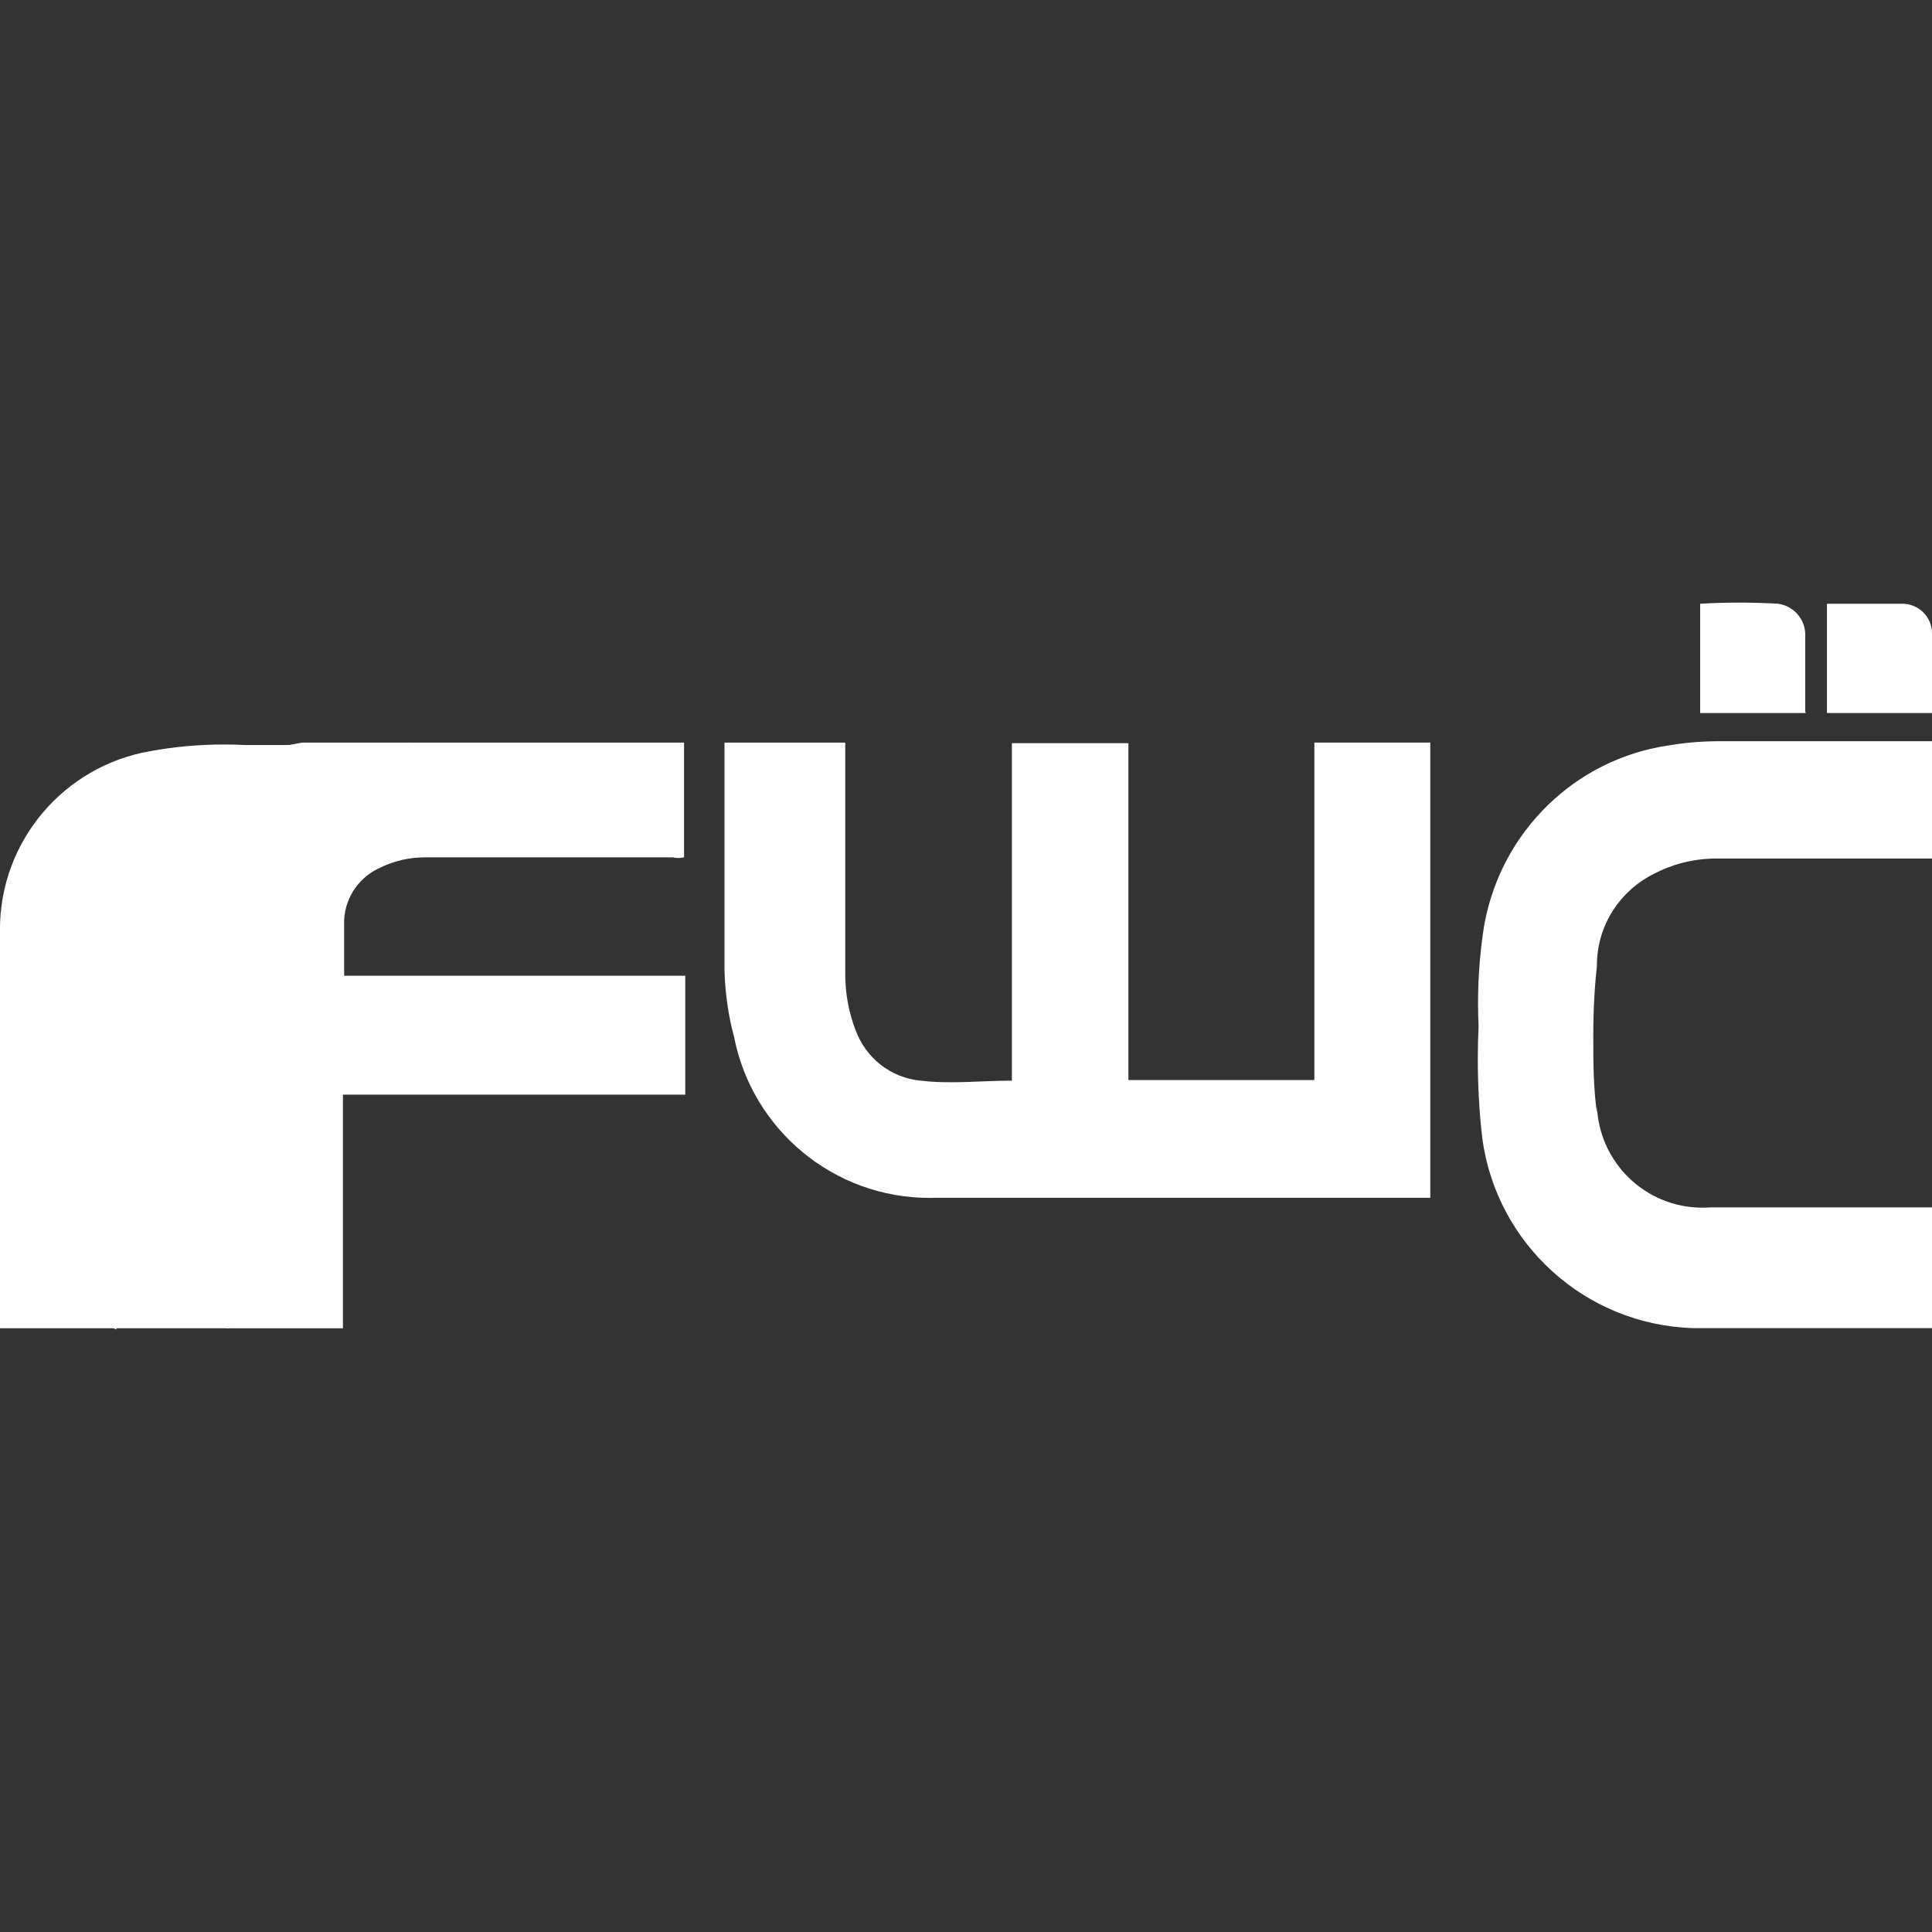 <?xml version="1.0" encoding="utf-8"?>

<svg width="800px" height="800px" viewBox="0 0 32 32" version="1.1" xmlns="http://www.w3.org/2000/svg">
<rect x="0" y="0" width="32" height="32" fill="#333333" stroke="none"/>
<title>faction_fwc</title>
<path fill="#ffffff" d="M12 12.3h2c0 0.060 0 0.12 0 0.18v3.65c0 0.002 0 0.003 0 0.005 0 0.332 0.062 0.65 0.176 0.942l-0.006-0.018c0.167 0.46 0.579 0.792 1.075 0.84l0.005 0c0.5 0.060 1 0 1.51 0v-5.59h1.93v5.58h3.080v-5.59h1.92c0 0.15 0 7.37 0 7.54h-8.18c-0.033 0.001-0.073 0.002-0.112 0.002-1.597 0-2.929-1.134-3.234-2.641l-0.004-0.021c-0.091-0.33-0.149-0.711-0.16-1.103l-0-0.007q0-1.78 0-3.57z"></path>
<path fill="#ffffff" d="M6.75 12.3h4.58v1.9c-0.029 0.007-0.061 0.011-0.095 0.011s-0.066-0.004-0.098-0.012l0.003 0.001h-4.070c-0.008-0-0.018-0-0.027-0-0.262 0-0.511 0.059-0.733 0.165l0.010-0.004c-0.354 0.148-0.601 0.483-0.62 0.878l-0 0.002c0 0.3 0 0.6 0 0.92h5.65v1.97h-5.67v3.87h-1.93v-6.57c-0.001-0.021-0.001-0.046-0.001-0.071 0-1.427 0.996-2.621 2.331-2.925l0.020-0.004 0.65-0.13z"></path>
<path fill="#ffffff" d="M32 14.22h-3.6c-0.366 0.005-0.71 0.097-1.012 0.256l0.012-0.006c-0.567 0.281-0.95 0.855-0.95 1.519 0 0.004 0 0.007 0 0.011v-0.001c-0.038 0.339-0.060 0.733-0.060 1.132 0 0.017 0 0.034 0 0.051v-0.003c0 0.42 0 0.83 0.060 1.25v-0.11c0.036 0.938 0.805 1.684 1.749 1.684 0.043 0 0.085-0.002 0.127-0.005l-0.006 0c1.16 0 2.32 0 3.49 0h0.19v2h-0.060c-1.29 0-2.59 0-3.89 0-1.797-0.051-3.264-1.401-3.498-3.141l-0.002-0.019c-0.046-0.389-0.073-0.84-0.073-1.297 0-0.191 0.005-0.381 0.014-0.57l-0.001 0.027c-0.006-0.113-0.009-0.246-0.009-0.38 0-0.47 0.040-0.931 0.116-1.379l-0.007 0.048c0.29-1.529 1.505-2.707 3.030-2.938l0.020-0.002c0.243-0.043 0.523-0.069 0.809-0.070h3.551z"></path>
<path fill="#ffffff" d="M1.88 22h-1.88c-0.009-0.032-0.014-0.068-0.014-0.105s0.005-0.073 0.014-0.108l-0.001 0.003v-6.35c-0-0.012-0-0.027-0-0.042 0-1.48 1.072-2.71 2.482-2.955l0.018-0.003c0.366-0.069 0.788-0.109 1.219-0.109 0.124 0 0.246 0.003 0.368 0.010l-0.017-0.001h0.93l-0.59 0.1c-1.418 0.256-2.48 1.481-2.48 2.955 0 0.016 0 0.032 0 0.048l-0-0.002c0 2.19 0 4.39 0 6.58z"></path>
<path fill="#ffffff" d="M1.88 22c0-2.19 0-4.39 0-6.58-0-0.014-0-0.029-0-0.045 0-1.473 1.062-2.698 2.462-2.952l0.018-0.003 0.64-0.12q0.9 0 1.8 0l-0.65 0.13c-1.355 0.308-2.351 1.502-2.351 2.929 0 0.025 0 0.050 0.001 0.075l-0-0.004v6.57z"></path>
<path fill="#ffffff" d="M29.91 11.81h-1.75v-1.81c0.193-0.012 0.418-0.019 0.645-0.019s0.452 0.007 0.676 0.020l-0.031-0.001c0.256 0.035 0.451 0.252 0.451 0.515 0 0.012-0 0.024-0.001 0.036l0-0.002c0 0.4 0 0.81 0 1.23z"></path>
<path fill="#ffffff" d="M30.26 10c0.43 0 0.85 0 1.26 0 0.266 0.006 0.48 0.223 0.48 0.49 0 0.004-0 0.007-0 0.011v-0.001c0 0.44 0 0.87 0 1.31h-1.74z"></path>
</svg>